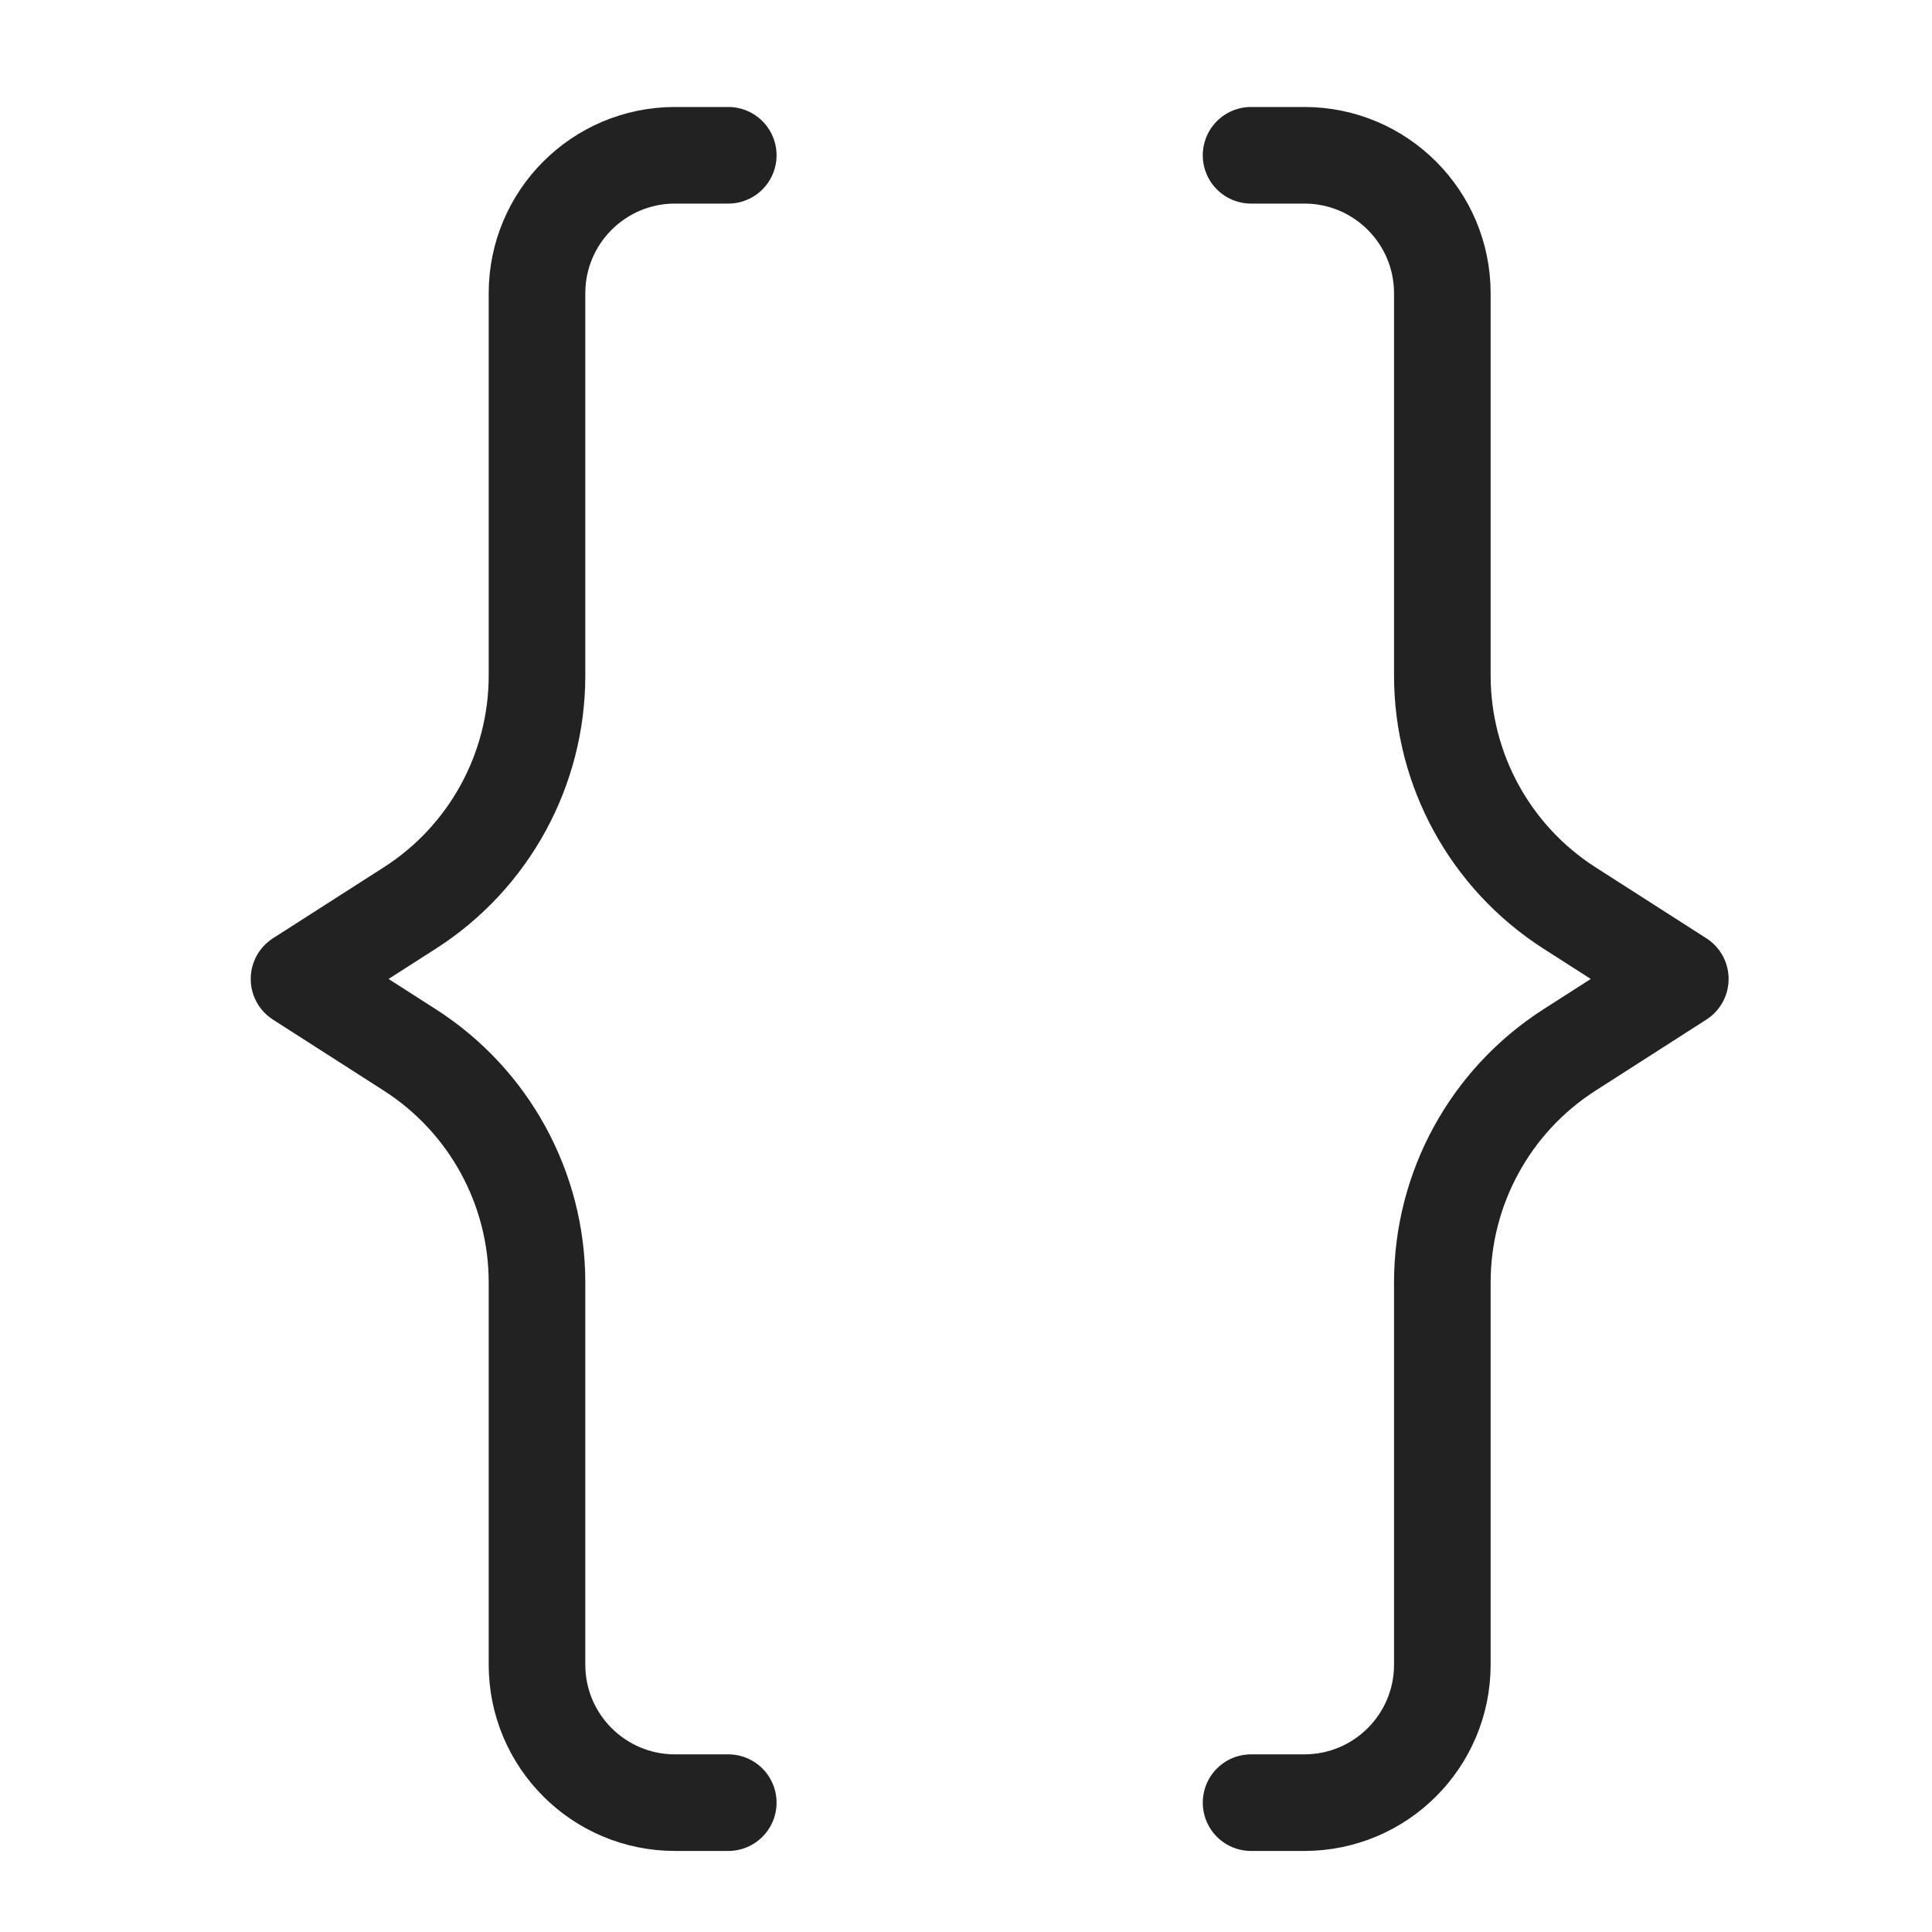 <svg width="40" height="40" viewBox="0 0 40 40" fill="none" xmlns="http://www.w3.org/2000/svg">
<g clip-path="url(#clip0_240_1326)">
<path d="M15.078 3.215H13.975C12.397 3.215 11.118 4.494 11.118 6.072V13.986C11.118 15.933 10.127 17.746 8.488 18.797L6.191 20.268L8.488 21.74C10.127 22.791 11.118 24.604 11.118 26.551V34.465C11.118 36.043 12.397 37.322 13.975 37.322H15.078" stroke="#222222" stroke-width="2" stroke-linecap="round" stroke-linejoin="round"/>
<path d="M25.902 3.215H27.005C28.583 3.215 29.862 4.494 29.862 6.072V13.986C29.862 15.933 30.853 17.746 32.492 18.797L34.789 20.268L32.492 21.74C30.853 22.791 29.862 24.604 29.862 26.551V34.465C29.862 36.043 28.583 37.322 27.005 37.322H25.902" stroke="#222222" stroke-width="2" stroke-linecap="round" stroke-linejoin="round"/>
</g>
<defs>
<clipPath id="clip0_240_1326">
<rect width="40" height="40" fill="white"/>
</clipPath>
</defs>
</svg>
